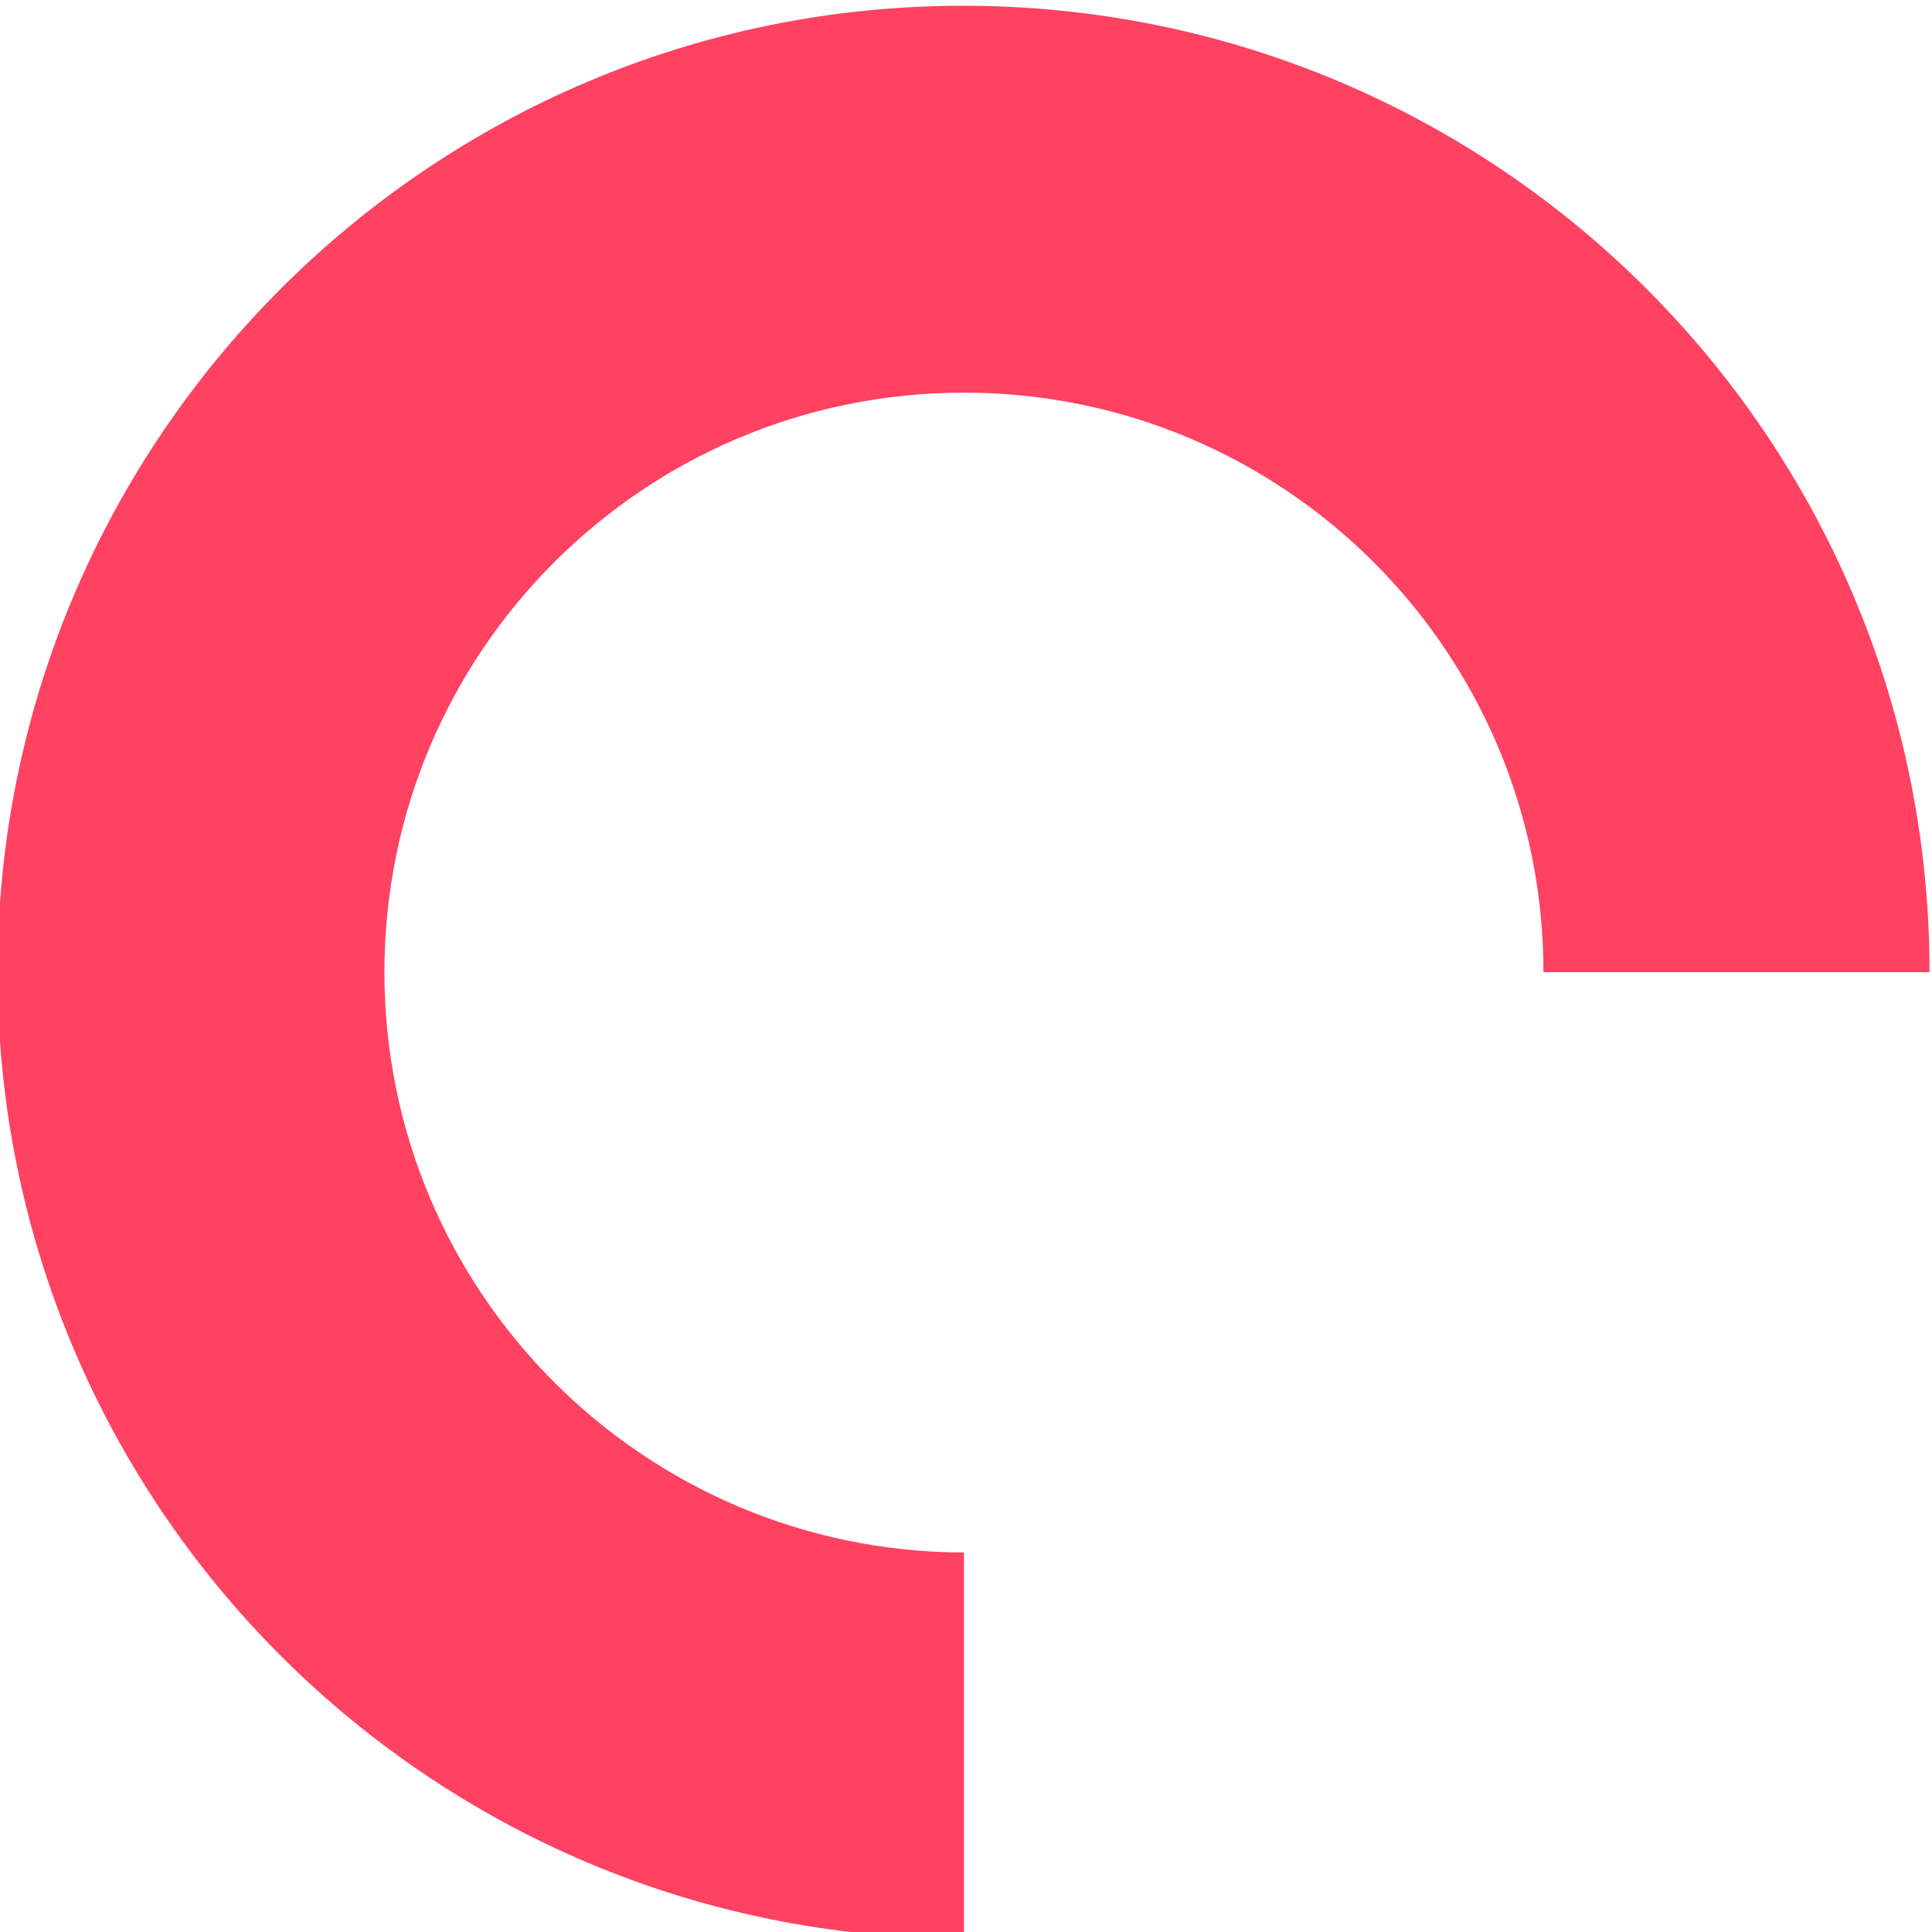 <?xml version="1.0" encoding="UTF-8"?> <!-- Generator: Adobe Illustrator 17.1.0, SVG Export Plug-In . SVG Version: 6.00 Build 0) --> <svg xmlns="http://www.w3.org/2000/svg" xmlns:xlink="http://www.w3.org/1999/xlink" id="Layer_1" x="0px" y="0px" width="234.7px" height="234.7px" viewBox="0 0 234.7 234.7" xml:space="preserve"> <path fill="#FF4162" d="M46.7,118.1c0-38.9,31.5-70.4,70.4-70.4s70.4,31.5,70.4,70.4h46.9c0-64.8-52.5-117.4-117.4-117.4 C52.3,0.7-0.3,53.3-0.3,118.1c0,64.8,52.5,117.4,117.4,117.4v-46.9C78.2,188.5,46.7,157,46.7,118.1"></path> </svg> 
